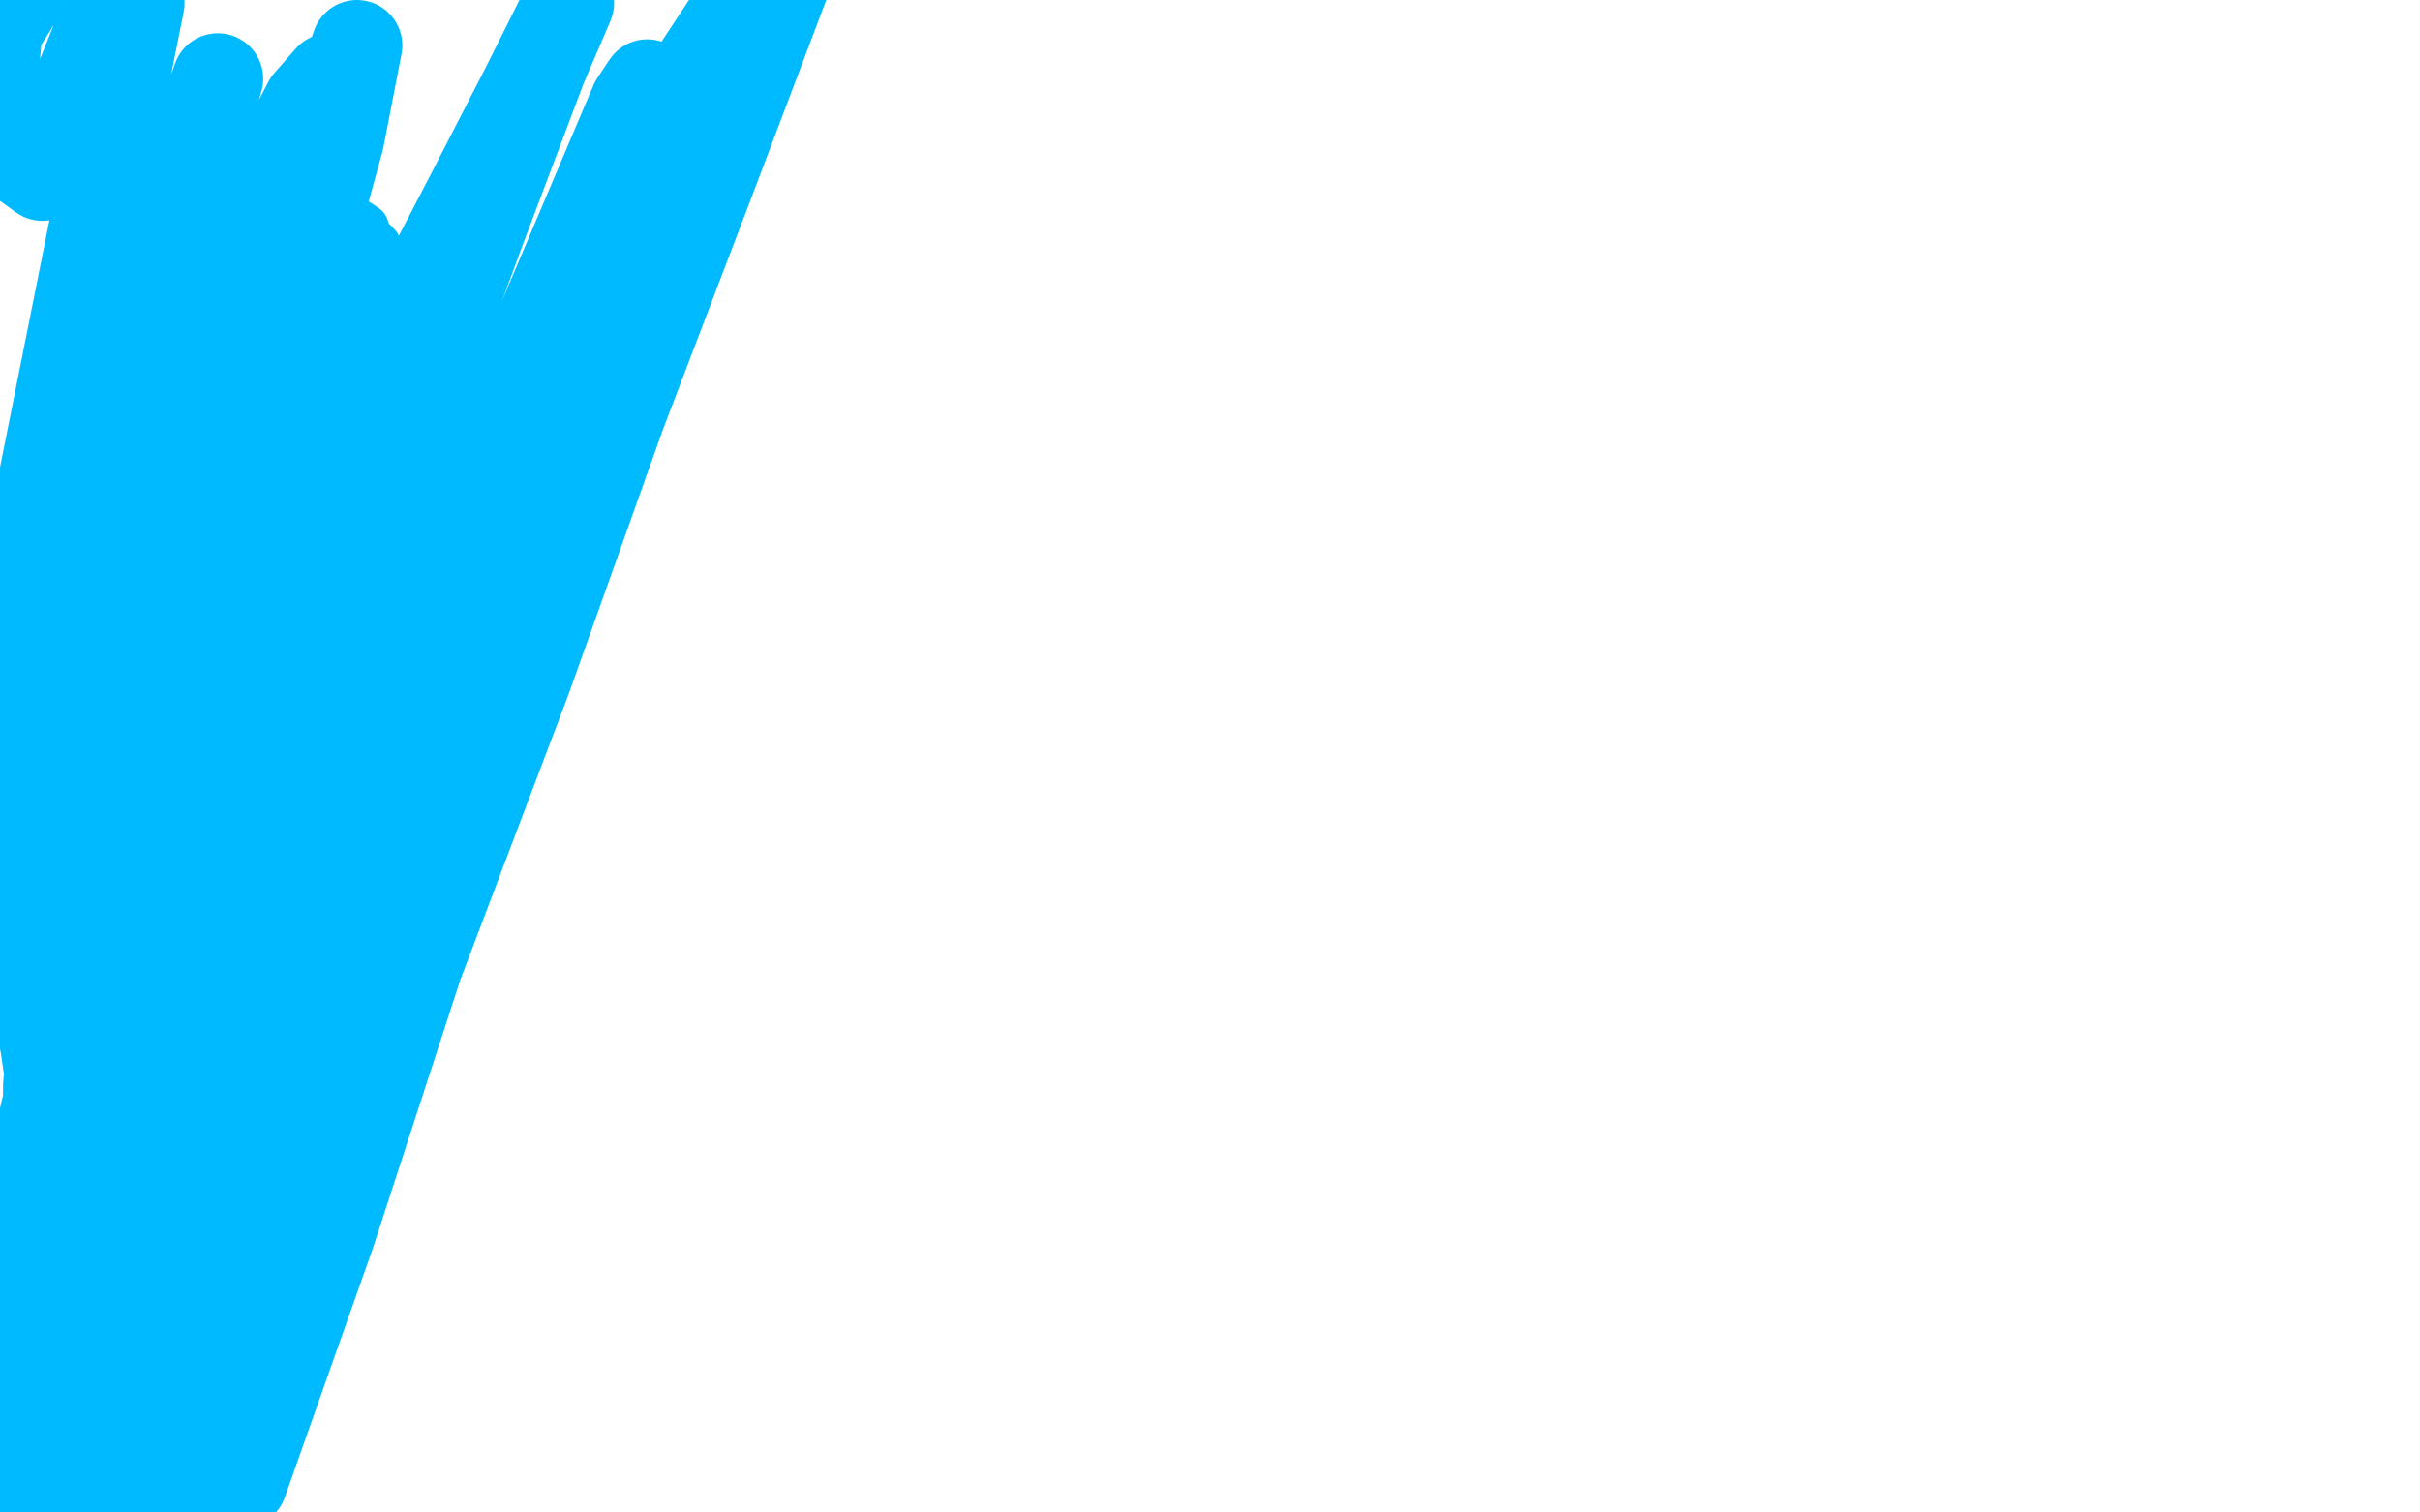 <?xml version="1.0" standalone="no"?>
<!DOCTYPE svg PUBLIC "-//W3C//DTD SVG 1.1//EN"
"http://www.w3.org/Graphics/SVG/1.1/DTD/svg11.dtd">

<svg width="800" height="500" version="1.1" xmlns="http://www.w3.org/2000/svg" xmlns:xlink="http://www.w3.org/1999/xlink" style="stroke-antialiasing: false"><desc>This SVG has been created on https://colorillo.com/</desc><rect x='0' y='0' width='800' height='500' style='fill: rgb(255,255,255); stroke-width:0' /><polyline points="15,167 15,165 15,165 16,163 16,163 18,160 18,160 20,156 20,156 23,152 23,152 26,147 26,147 29,141 29,141 32,135 32,135 36,129 36,129 42,120 46,116 49,113 52,109 56,105 59,102 62,99 65,96 69,93 72,90 77,86 81,82 86,79 89,76 92,74 97,71 100,71" style="fill: none; stroke: #00baff; stroke-width: 15; stroke-linejoin: round; stroke-linecap: round; stroke-antialiasing: false; stroke-antialias: 0; opacity: 1.0"/>
<polyline points="124,80 125,81 126,88 126,92 126,97 125,104 124,111 122,117 120,124" style="fill: none; stroke: #00baff; stroke-width: 15; stroke-linejoin: round; stroke-linecap: round; stroke-antialiasing: false; stroke-antialias: 0; opacity: 1.0"/>
<polyline points="100,71 103,70 108,69 111,69 114,70 116,72 118,73 121,75 122,78 124,80" style="fill: none; stroke: #00baff; stroke-width: 15; stroke-linejoin: round; stroke-linecap: round; stroke-antialiasing: false; stroke-antialias: 0; opacity: 1.0"/>
<polyline points="120,124 85,204 82,209 79,215 77,221 71,233" style="fill: none; stroke: #00baff; stroke-width: 15; stroke-linejoin: round; stroke-linecap: round; stroke-antialiasing: false; stroke-antialias: 0; opacity: 1.0"/>
<polyline points="53,284 53,291 53,295 53,299" style="fill: none; stroke: #00baff; stroke-width: 15; stroke-linejoin: round; stroke-linecap: round; stroke-antialiasing: false; stroke-antialias: 0; opacity: 1.0"/>
<polyline points="71,233 67,239 64,246 61,253 58,260 56,269 54,277 53,284" style="fill: none; stroke: #00baff; stroke-width: 15; stroke-linejoin: round; stroke-linecap: round; stroke-antialiasing: false; stroke-antialias: 0; opacity: 1.0"/>
<polyline points="53,299 54,297 55,295 57,294 60,292 64,290 69,287 73,284 77,281 80,280 85,277 89,275 91,274 94,272 96,271 98,269 100,269 102,267 105,265 107,263 111,261 113,258 115,257 118,254 119,253 121,251 124,248 127,246 128,243 130,242 132,239 134,235 136,232 138,229 139,225 140,222 142,219 143,214 144,209 145,204 146,200 150,192 151,190 152,187 153,185 154,182 154,177 156,174 157,170 159,165 160,161 160,158 162,153 163,150 165,147 165,145 169,138 169,135 173,129 173,125 175,122 177,119 179,114 180,112 182,109 184,105 186,103 186,101 188,99 188,98 189,97 190,96 191,96 192,96 193,96 195,96 196,96 199,97 201,98 202,100 204,101 205,103 206,104 207,106 207,109 207,112 208,115 208,121 208,124 208,128 208,131 206,134 204,138 201,144 197,149 193,154 191,160 188,166 183,173 180,180 176,188 173,196 168,214 165,222 161,232 158,240 155,248 151,257 148,263 145,269 142,275 140,278 137,286 135,291 132,295 131,299 128,304 125,308 123,311 118,317 115,320 112,325 110,329 104,339 100,344 96,349 92,353 87,358 84,363 79,367 75,372 70,376 65,380 56,385 53,387 50,388 47,388 45,388 43,387 41,385 39,384 37,382 35,378 33,375 31,370 28,363 26,355 24,347 22,338 21,331 20,318 19,311 19,304 18,299 18,294 18,289 17,283 17,278 17,273 16,266 16,262 16,257 15,253 15,249 14,238 14,232 13,226 13,220 13,216 12,210 12,206 12,199 11,197 11,195 11,194 11,192 11,190 11,187 11,185 11,183 11,179 11,172 11,170 11,167 11,166 11,165 11,164 11,162 11,160 12,158 14,155 15,153 17,151 18,147 19,147 19,146 20,146 20,145 21,144 23,142 24,141 25,140 26,139 27,138 28,137 29,137 30,136 30,135 31,134 33,134 35,133 36,132 38,131 41,131 41,130 42,130 44,127 46,124 47,121 49,119 50,117 51,115 52,113 53,111 53,110 54,109 55,108 56,108 57,106 58,104 59,103 60,103 60,102 61,102 62,101 63,100 64,100 66,99 66,98 68,97 69,97 70,97 70,96 71,95 72,95 74,94 75,94 76,94 78,94 79,93 80,93 82,93 83,91 84,91 86,91 87,90 88,90" style="fill: none; stroke: #00baff; stroke-width: 15; stroke-linejoin: round; stroke-linecap: round; stroke-antialiasing: false; stroke-antialias: 0; opacity: 1.0"/>
<circle cx="88.5" cy="90.5" r="7" style="fill: #00baff; stroke-antialiasing: false; stroke-antialias: 0; opacity: 1.0"/>
<polyline points="43,168 43,169 43,169 44,164 47,156 52,146 55,134 58,123 63,110 64,107 64,106 58,121 51,141 44,160 35,182 32,189 31,194 31,196 30,196 31,193 35,183 40,173 44,159 52,140 53,134 53,132 50,136 47,146 43,156 38,164 35,171 34,175 34,176 33,177 54,110 50,119 46,128 36,148 33,156 31,161 30,164 30,163 31,162 33,157 37,153 40,147 43,141 46,136 49,130 52,125 54,120 57,114 59,110 64,103 67,101 68,99 69,97 71,97 72,96 73,95 75,94 76,93 77,93 80,93 81,93 82,93 83,93 85,93 87,93 88,92 90,92 91,92 93,92 94,92 94,93 95,97 96,101 97,106 98,110 98,113 98,115 98,119 98,123 97,128 96,133 94,140 92,146 91,153 89,159 87,164 85,170 83,176 82,180" style="fill: none; stroke: #00baff; stroke-width: 30; stroke-linejoin: round; stroke-linecap: round; stroke-antialiasing: false; stroke-antialias: 0; opacity: 1.0"/>
<polyline points="82,180 80,186 76,199 75,203 74,206 72,211 71,214 69,223 67,234 65,241 63,249 60,259 58,268 57,277 55,294 54,302 54,305 54,307 54,308 53,308 55,298 57,286 61,271 66,254 69,241 73,227 76,215 79,203 86,178 88,166 91,155 94,144 97,135 99,125 101,117 103,111 104,106 104,105 104,104 105,98 106,94 107,92 107,91 108,91 109,86 109,83 109,82 109,81 108,81 107,81 105,81 104,83 101,86 98,90 93,94 88,99" style="fill: none; stroke: #00baff; stroke-width: 30; stroke-linejoin: round; stroke-linecap: round; stroke-antialiasing: false; stroke-antialias: 0; opacity: 1.0"/>
<polyline points="50,183 49,189 47,195 46,199 45,202 43,207 43,209 42,211 42,212 42,213" style="fill: none; stroke: #00baff; stroke-width: 30; stroke-linejoin: round; stroke-linecap: round; stroke-antialiasing: false; stroke-antialias: 0; opacity: 1.0"/>
<polyline points="88,99 84,104 80,109 76,114 75,117 72,122 70,127 68,131 67,137 65,141 63,147 61,153 56,164 54,169 52,175 51,179 50,183" style="fill: none; stroke: #00baff; stroke-width: 30; stroke-linejoin: round; stroke-linecap: round; stroke-antialiasing: false; stroke-antialias: 0; opacity: 1.0"/>
<polyline points="42,213 42,211 41,211 40,211 39,211 39,212 38,213 36,214 35,217 33,219 31,222 29,225 26,229 25,231 23,236 23,238 23,239 23,241 23,243 23,246 23,248 23,251 23,254 23,257 23,260 24,264 25,268" style="fill: none; stroke: #00baff; stroke-width: 30; stroke-linejoin: round; stroke-linecap: round; stroke-antialiasing: false; stroke-antialias: 0; opacity: 1.0"/>
<polyline points="25,268 26,273 27,276 27,279 28,283 29,285 30,289 31,294 32,298 32,301 32,304 33,307 33,310 34,313 35,316 35,318 35,320 36,321 37,323 40,327 41,329 42,330 43,331 45,332 45,333 46,333 48,333 49,333 50,334 51,334 52,334 53,335 56,335 57,335 60,334 64,330 66,328 67,325 69,321 71,317 73,312 74,309 77,307 82,301 85,296 87,291 90,287 92,282 94,276 98,268 102,264 106,260 111,255 116,251 122,247 124,244 128,239 132,233 136,227 140,220 144,214 147,209 150,204 153,198 156,194 158,189 161,184 165,178 168,175 170,170 172,167 174,162 175,158 177,151 178,142 181,132 183,127 184,123 185,119 186,114 186,111 187,108 188,106 189,104 189,102 190,100 191,99 191,97 191,94 192,93 192,92 193,90 193,89 193,91 191,93 190,96 189,101 189,105 188,107 187,110 186,115 186,119 186,123 185,127 185,133 184,138 183,144 182,149 181,156 180,164 178,181 176,187 176,193 174,199 172,208 170,211 167,219 165,224 162,228 160,232 156,240 154,245 152,251 150,257 148,264 146,270 144,275 143,280 141,283 140,285 140,287 140,285 139,287 138,289 137,292 135,296 134,302 129,309 123,324 120,331 117,337 115,341 115,344 113,348 111,351 107,357 105,360 100,367 97,371 95,373 91,375 89,377 86,379" style="fill: none; stroke: #00baff; stroke-width: 30; stroke-linejoin: round; stroke-linecap: round; stroke-antialiasing: false; stroke-antialias: 0; opacity: 1.0"/>
<polyline points="54,392 46,395 42,395 38,395 34,395 32,394 30,392 29,391 27,389 25,383 22,379 21,376 19,367 18,360 16,352 15,345" style="fill: none; stroke: #00baff; stroke-width: 30; stroke-linejoin: round; stroke-linecap: round; stroke-antialiasing: false; stroke-antialias: 0; opacity: 1.0"/>
<polyline points="86,379 84,380 76,383 71,385 67,387 64,388 60,389 57,390 54,392" style="fill: none; stroke: #00baff; stroke-width: 30; stroke-linejoin: round; stroke-linecap: round; stroke-antialiasing: false; stroke-antialias: 0; opacity: 1.0"/>
<polyline points="15,345 13,333 13,325 12,321 12,318 12,311 11,306 11,298 11,284 11,280 11,274 11,268 11,264 11,257 11,251 11,244 11,237 13,222 13,219 14,217 15,216 15,217 15,218 15,220 16,225 17,234 18,249 18,265 18,314 18,336 16,359 16,378 16,397 16,412 18,427 20,439 22,450 27,465 29,468 30,470 31,470 33,468 34,463 35,459 36,451 38,441 40,429 41,415 41,396 41,355 41,336 38,286 34,220 33,189 33,162 34,142 35,130 37,123 38,120 38,118 38,120 39,126 39,135 39,148 39,167 39,199 39,240 37,284 35,333 35,387 33,439 33,485 55,438 67,363 80,294 88,236 100,167 101,156 102,153 99,160 94,187 82,232 68,292 41,417 32,457 30,475 29,482 29,484 34,470 44,434 60,388 74,337 98,252 107,220 111,206 113,200 113,199 113,200 107,217 93,261 79,322 46,454 34,500 37,498 50,450 67,390 85,326 104,266 137,168 145,145 148,136 149,134 144,146 129,192 108,257 86,335 64,421 45,502 53,478 71,413 93,345 141,214 169,151 190,101 203,63 211,40 214,28 210,34 182,100 143,195 107,301 72,409 28,503 42,447 63,379 89,306 117,240 149,174 178,115 224,33 249,-5 235,17 215,69 189,142 158,226 100,415 73,502 67,470 88,405 109,335 165,193 192,129 217,74 256,-2 259,-5 234,61 205,137 174,224 138,319 109,408 80,490 64,504 83,439 109,366 135,290 163,221 186,161 208,106 239,33 248,11 251,1 253,-2 253,-3 230,46 197,123 164,208 128,300 97,384 64,464 28,486 45,418 64,351 83,286 101,232 119,180 145,103 148,90 150,83 150,80 145,86 130,111 106,156 79,214 51,285 28,348 8,400 -5,433 16,370 39,302 70,231 99,170 130,114 156,64 174,29 188,1 179,22 159,75 134,143 110,219 84,297 62,373 43,435 30,484 35,468 50,419 66,370 84,318 115,225 125,190 133,168 135,158 136,155 136,154 131,161 119,178 100,218 78,270 55,333 37,390 21,436 3,491 0,500 -1,504 9,474 22,434 36,395 51,354 65,320 77,289 85,267 90,252 91,250 74,294 54,351 33,408 18,460 4,503 -1,492 16,409 41,312 66,218 90,126 112,46 118,15 94,85 73,150 52,213 38,272 26,325 15,368 8,400 1,432 -1,439 -2,443 -2,444 2,425 13,380 25,326 41,267 58,210 76,155 89,109 100,74 110,34 111,28 111,25 109,26 102,34 88,61 69,103 49,150 28,210 8,270 6,242 25,172 46,107 67,44 72,26 46,99 20,175 -4,251 46,1 36,3 14,58 -4,45 -1,10 4,2 6,-2 6,-3 6,-1" style="fill: none; stroke: #00baff; stroke-width: 30; stroke-linejoin: round; stroke-linecap: round; stroke-antialiasing: false; stroke-antialias: 0; opacity: 1.0"/>
</svg>
